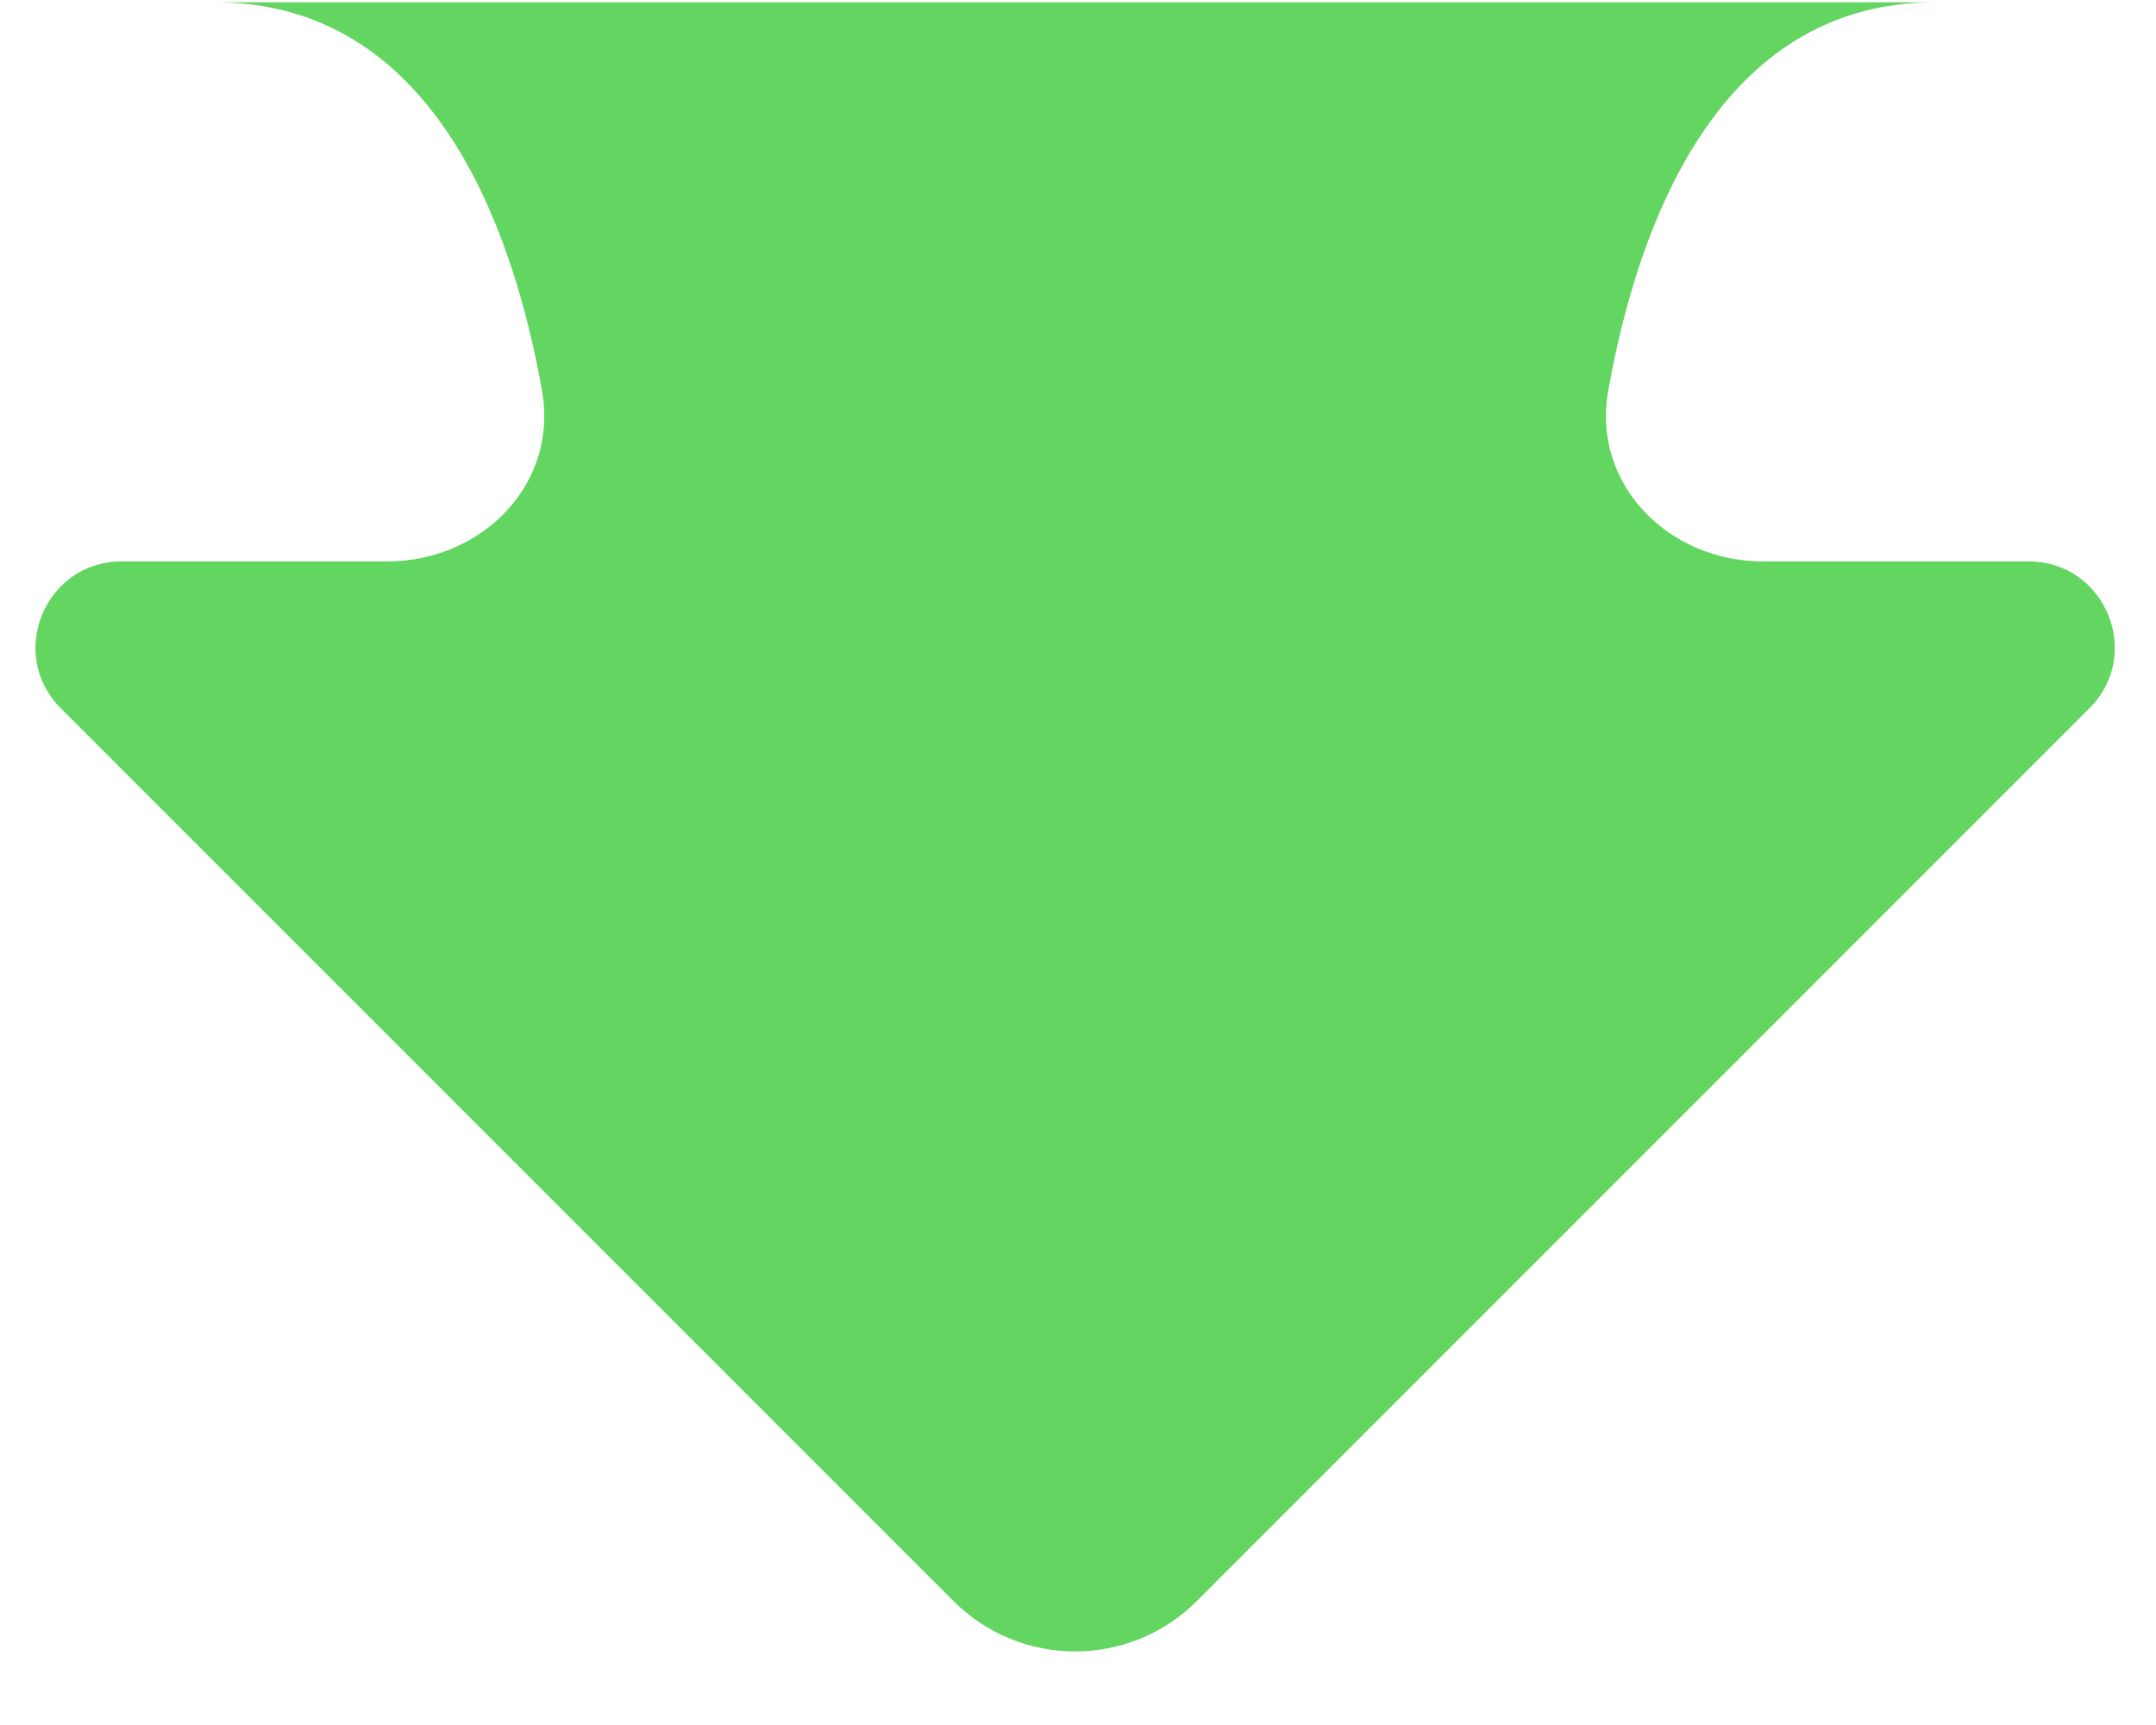 <svg xmlns="http://www.w3.org/2000/svg" xmlns:xlink="http://www.w3.org/1999/xlink" width="250" viewBox="0 0 187.5 150" height="200" preserveAspectRatio="xMidYMid meet"><defs><clipPath id="5752a9ea58"><path d="M 3 0.199 L 184 0.199 L 184 144 L 3 144 Z M 3 0.199 " clip-rule="nonzero"></path></clipPath><clipPath id="21aaaedb39"><path d="M 47.137 33.957 C 44.582 19.66 37.629 0.199 18.699 0.199 L 168.301 0.199 C 149.371 0.199 142.418 19.66 139.863 33.957 C 138.41 42.09 145.078 48.82 153.34 48.82 L 176.422 48.82 C 183.086 48.82 186.426 56.875 181.711 61.59 L 104.078 139.223 C 98.238 145.062 88.766 145.062 82.922 139.223 L 5.289 61.59 C 0.578 56.875 3.914 48.82 10.578 48.82 L 33.66 48.82 C 41.922 48.82 48.59 42.09 47.137 33.957 Z M 47.137 33.957 " clip-rule="nonzero"></path></clipPath><radialGradient gradientTransform="matrix(0, -1.043, 0.957, 0, 89.761, 262.001)" gradientUnits="userSpaceOnUse" r="146.952" cx="0" id="eb396f59e2" cy="0" fx="0" fy="0"><stop stop-opacity="1" stop-color="rgb(38.399%, 83.899%, 37.599%)" offset="0"></stop><stop stop-opacity="1" stop-color="rgb(38.399%, 83.899%, 37.599%)" offset="1"></stop></radialGradient></defs><g clip-path="url(#5752a9ea58)"><g clip-path="url(#21aaaedb39)"><path fill="url(#eb396f59e2)" d="M 0.578 145.062 L 186.426 145.062 L 186.426 0.199 L 0.578 0.199 Z M 0.578 145.062 " fill-rule="nonzero"></path></g></g></svg>